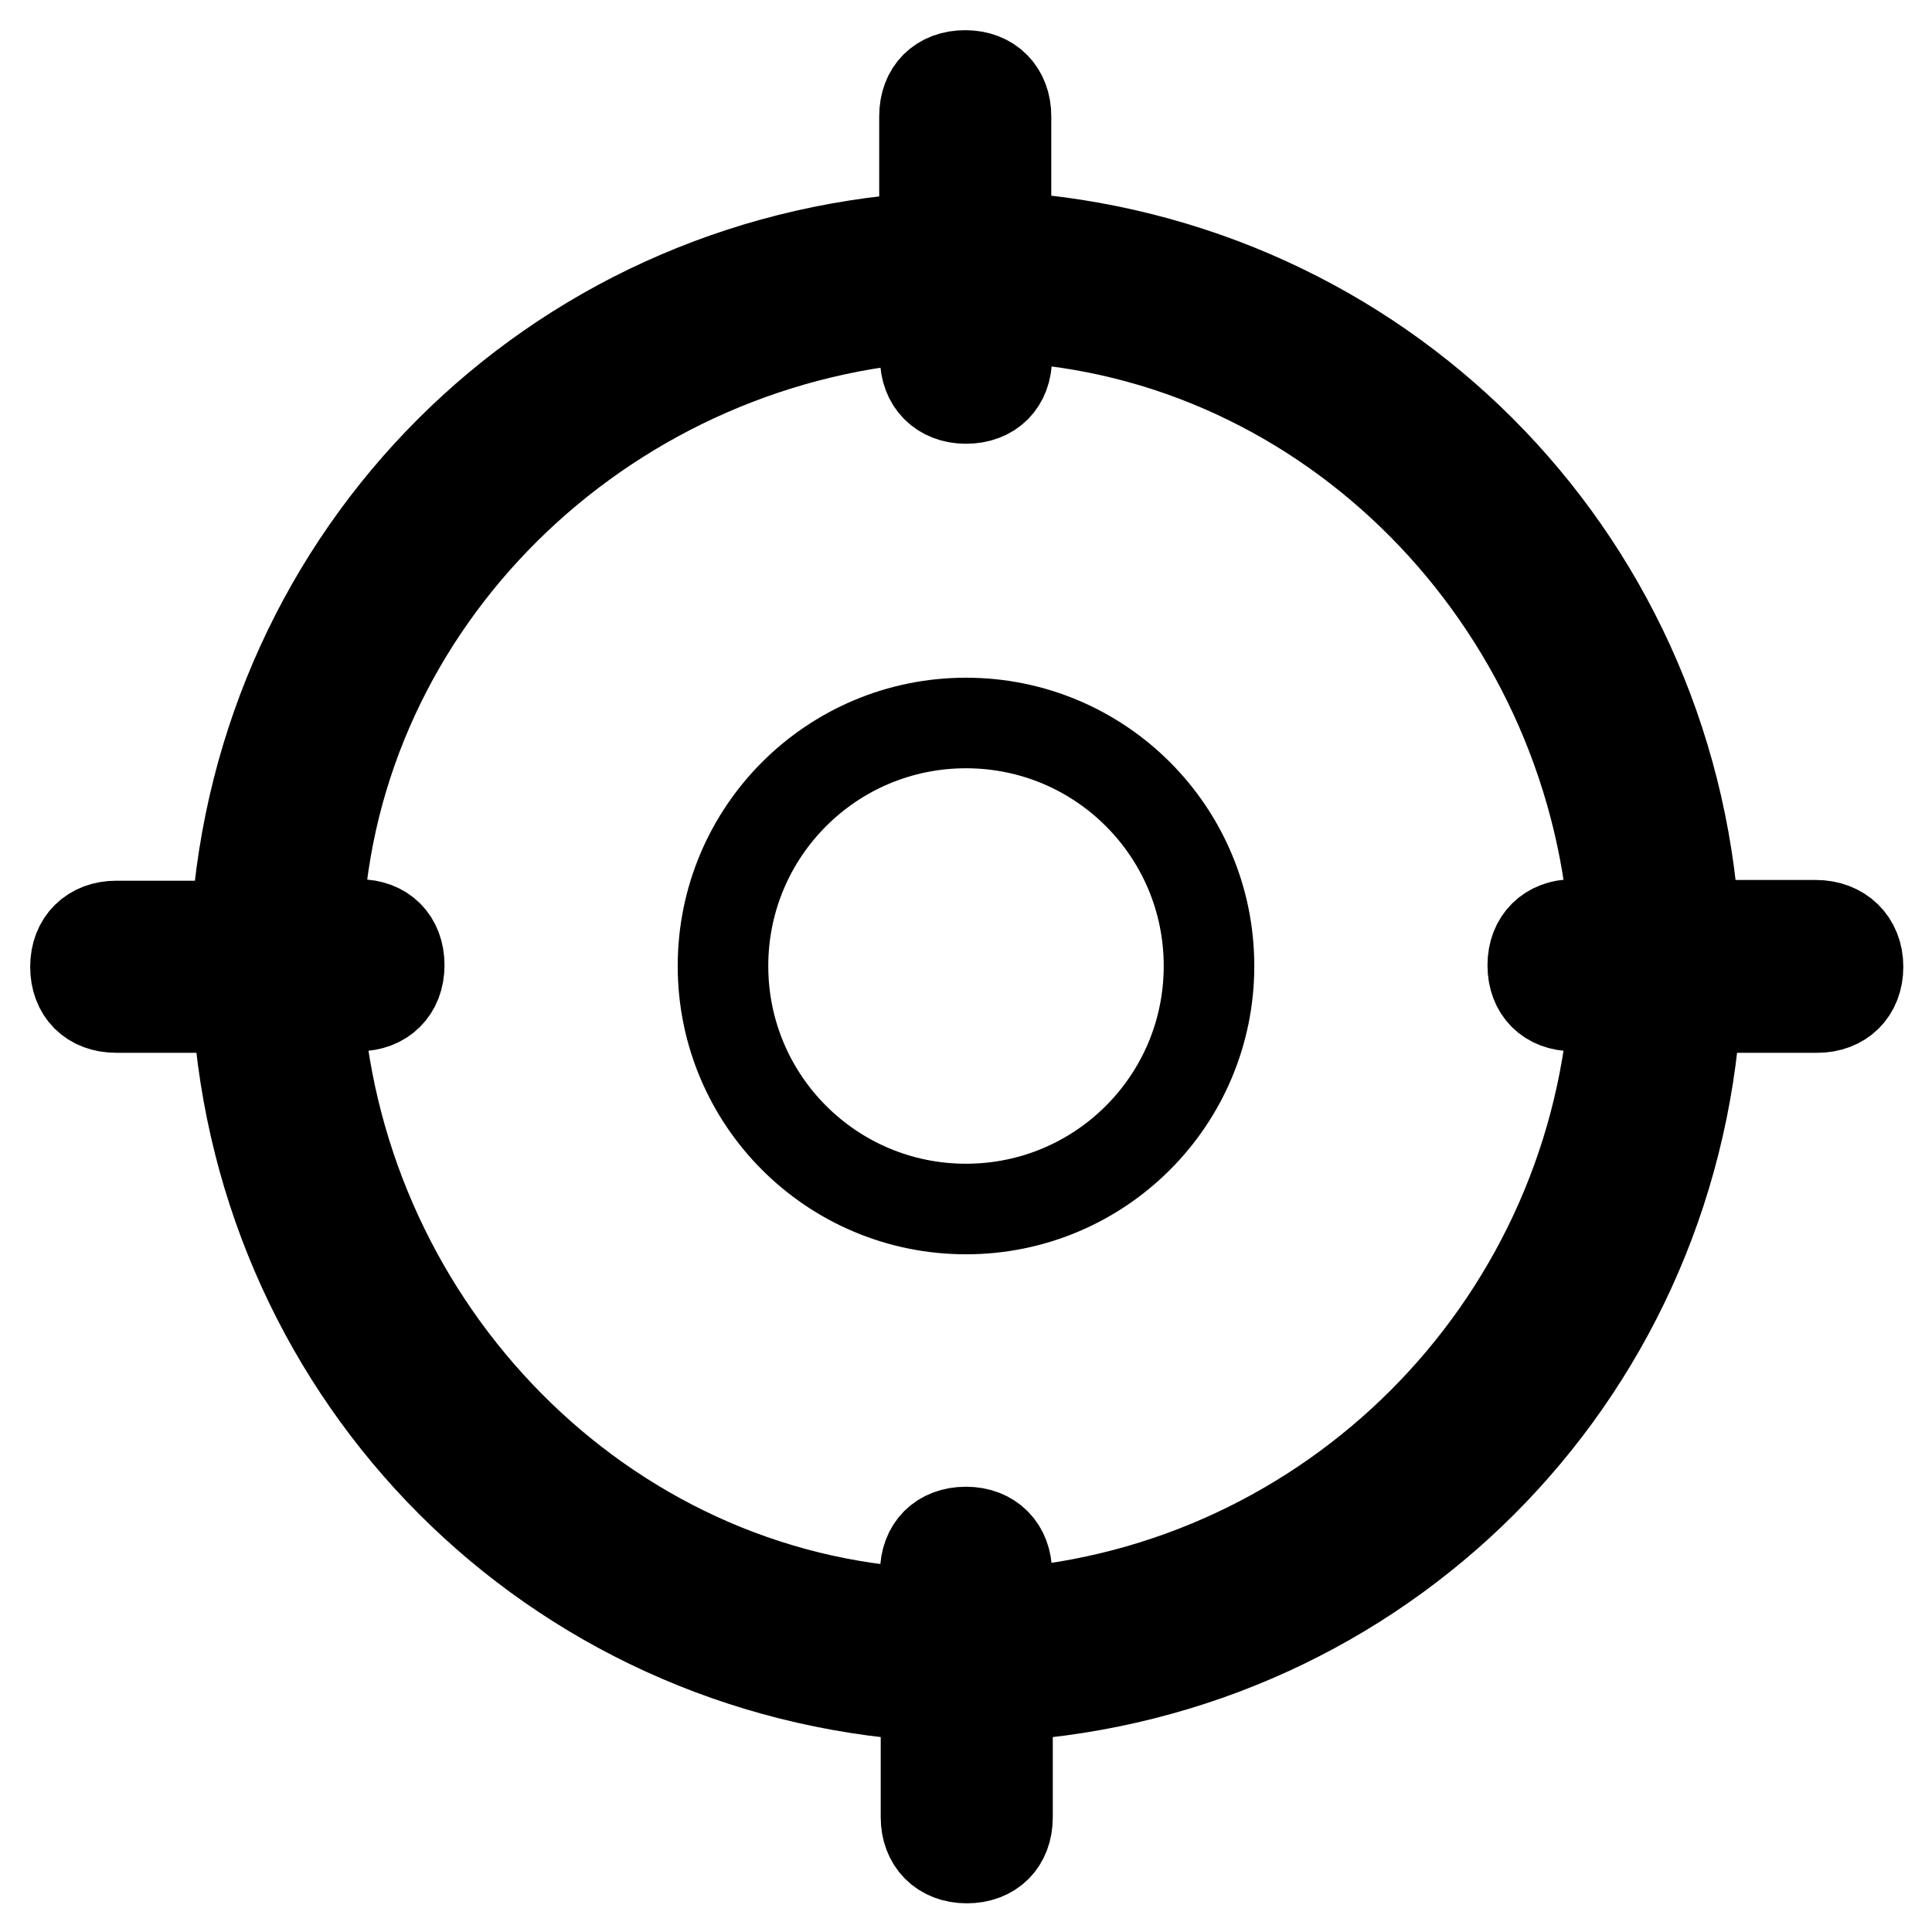 <?xml version="1.0" encoding="utf-8"?>
<!-- Svg Vector Icons : http://www.onlinewebfonts.com/icon -->
<!DOCTYPE svg PUBLIC "-//W3C//DTD SVG 1.1//EN" "http://www.w3.org/Graphics/SVG/1.1/DTD/svg11.dtd">
<svg version="1.1" xmlns="http://www.w3.org/2000/svg" xmlns:xlink="http://www.w3.org/1999/xlink" x="0px" y="0px" viewBox="0 0 256 256" enable-background="new 0 0 256 256" xml:space="preserve">
<g> <path stroke-width="12" fill-opacity="0" stroke="#000000"  d="M240.6,122.6h-16.1c-3.2-49.3-41.8-88-91.2-91.2V15.4c0-3.2-2.1-5.4-5.4-5.4s-5.4,2.1-5.4,5.4v16.1 c-49.3,3.2-88,41.8-91.2,91.2H15.4c-3.2,0-5.4,2.1-5.4,5.4s2.1,5.4,5.4,5.4h16.1c3.2,49.3,41.8,88,91.2,91.2v16.1 c0,3.2,2.1,5.4,5.4,5.4s5.4-2.1,5.4-5.4v-16.1c49.3-3.2,88-41.8,91.2-91.2h16.1c3.2,0,5.4-2.1,5.4-5.4S243.9,122.6,240.6,122.6 L240.6,122.6z M133.4,213.8v-5.4c0-3.2-2.1-5.4-5.4-5.4s-5.4,2.1-5.4,5.4v5.4c-42.9-2.1-77.2-37.5-80.5-80.5h5.4 c3.2,0,5.4-2.1,5.4-5.4s-2.1-5.4-5.4-5.4h-5.4c2.1-42.9,37.5-77.2,80.5-80.5v5.4c0,3.2,2.1,5.4,5.4,5.4s5.4-2.1,5.4-5.4v-5.4 c42.9,2.1,77.2,37.5,80.5,80.5h-5.4c-3.2,0-5.4,2.1-5.4,5.4s2.1,5.4,5.4,5.4h5.4C210.6,176.3,176.3,210.6,133.4,213.8z"/> <path stroke-width="12" fill-opacity="0" stroke="#000000"  d="M95.8,128c0,17.8,14.4,32.2,32.2,32.2c17.8,0,32.2-14.4,32.2-32.2c0,0,0,0,0,0c0-17.8-14.4-32.2-32.2-32.2 S95.8,110.2,95.8,128L95.8,128z"/></g>
</svg>